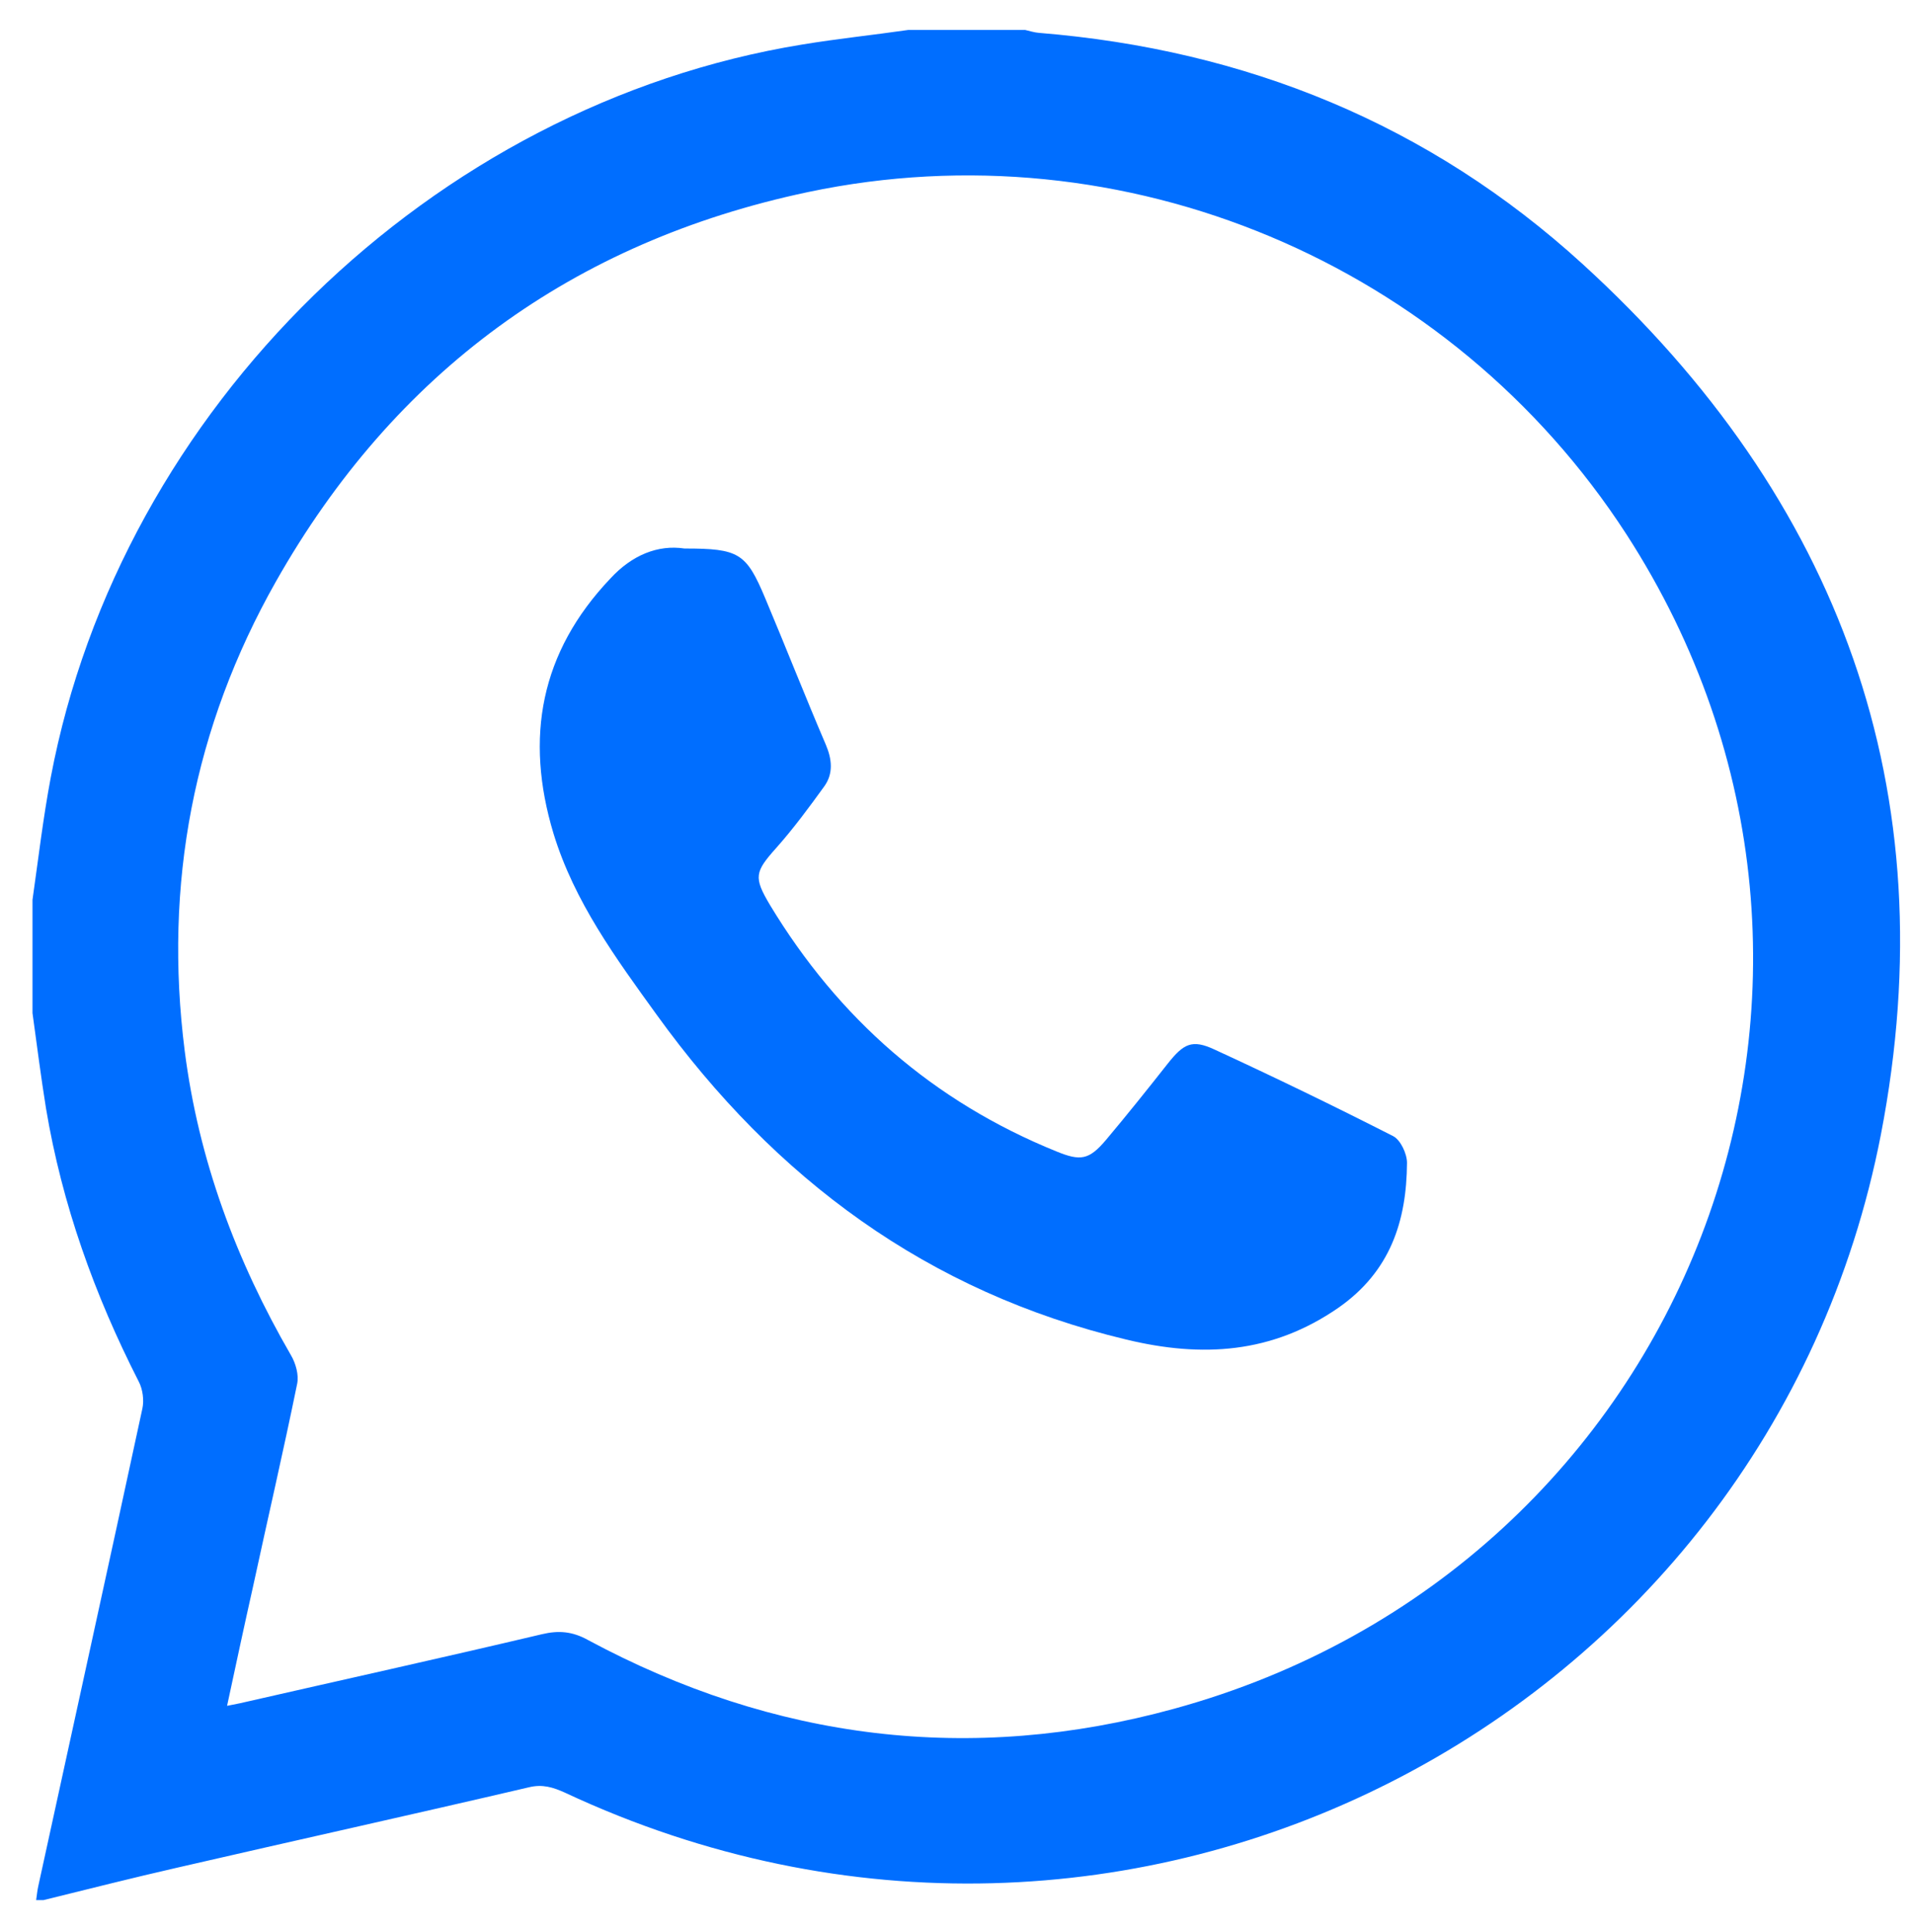 <?xml version="1.0" encoding="utf-8"?>
<!-- Generator: Adobe Illustrator 28.2.0, SVG Export Plug-In . SVG Version: 6.00 Build 0)  -->
<svg version="1.1" id="Capa_1" xmlns="http://www.w3.org/2000/svg" xmlns:xlink="http://www.w3.org/1999/xlink" x="0px" y="0px"
	 viewBox="0 0 524 529" style="enable-background:new 0 0 524 529;" xml:space="preserve">
<style type="text/css">
	.st0{fill:#006EFF;}
</style>
<g>
	<path class="st0" d="M248.8,8.2c10.7,0,21.3,0,32,0c1.3,0.3,2.5,0.7,3.8,0.8c56.7,4.6,106.9,25,148.9,63.3
		c70.5,64.3,99.9,144.4,81.7,238.4C484.1,470.8,309,563,154.8,490.9c-3.3-1.5-6.2-2.4-9.9-1.5c-32.1,7.5-64.2,14.6-96.3,22
		c-12.3,2.8-24.5,5.9-36.7,8.9c-0.7,0-1.3,0-2,0c0.2-1.3,0.3-2.6,0.6-3.9c9.5-43.6,19.1-87.1,28.5-130.7c0.5-2.3,0.1-5.3-1-7.4
		c-12.1-23.7-21-48.5-25.4-74.8c-1.4-8.7-2.5-17.4-3.7-26.1c0-10.3,0-20.7,0-31c1.6-11.2,2.9-22.4,5-33.5
		C33,111.8,118.4,28.7,219.7,12.2C229.4,10.6,239.1,9.6,248.8,8.2z M62.2,467.1c1.6-0.3,2.6-0.5,3.5-0.7
		c27.6-6.3,55.2-12.4,82.7-18.9c4.6-1.1,8.4-0.8,12.7,1.6c51,27.4,104.8,34.1,160.5,18.8c141.1-38.7,202.8-199.6,123.9-321.6
		c-48.1-74.2-137.4-112-224.2-93.7C156.9,66.2,108,102,75.6,159.2c-22.6,39.9-30.8,83-25,128.6c3.8,29.8,14.1,57.4,29.1,83.3
		c1.3,2.2,2.2,5.4,1.7,7.8c-3.8,18.6-8.1,37.1-12.1,55.6C66.9,445.2,64.6,455.9,62.2,467.1z"/>
	<path class="st0" d="M187.5,150.2c14.9,0,16.9,1.2,22.1,13.6c5.6,13.3,10.9,26.8,16.6,40.1c1.7,4,2.1,7.9-0.4,11.4
		c-4.2,5.8-8.4,11.5-13.1,16.8c-6,6.7-6.3,8.1-1.8,15.7c18.8,31.1,44.7,53.8,78.5,67.5c6.6,2.7,8.9,2.3,13.5-3.1
		c5.8-6.9,11.4-13.9,17-21c4.3-5.4,6.6-6.7,12.8-3.8c16.5,7.6,32.8,15.5,48.9,23.7c2,1,3.8,4.8,3.8,7.3c-0.1,16-4.6,29.8-18.8,39.7
		c-18.2,12.6-37.4,13.7-58.1,8.7c-54.4-13-96.2-44-128.6-88.9c-11.2-15.5-22.6-31-28.3-49.7c-7.9-26.2-3.6-49.6,15.6-69.8
		C173.1,152,180.2,149.1,187.5,150.2z"/>
</g>
</svg>
